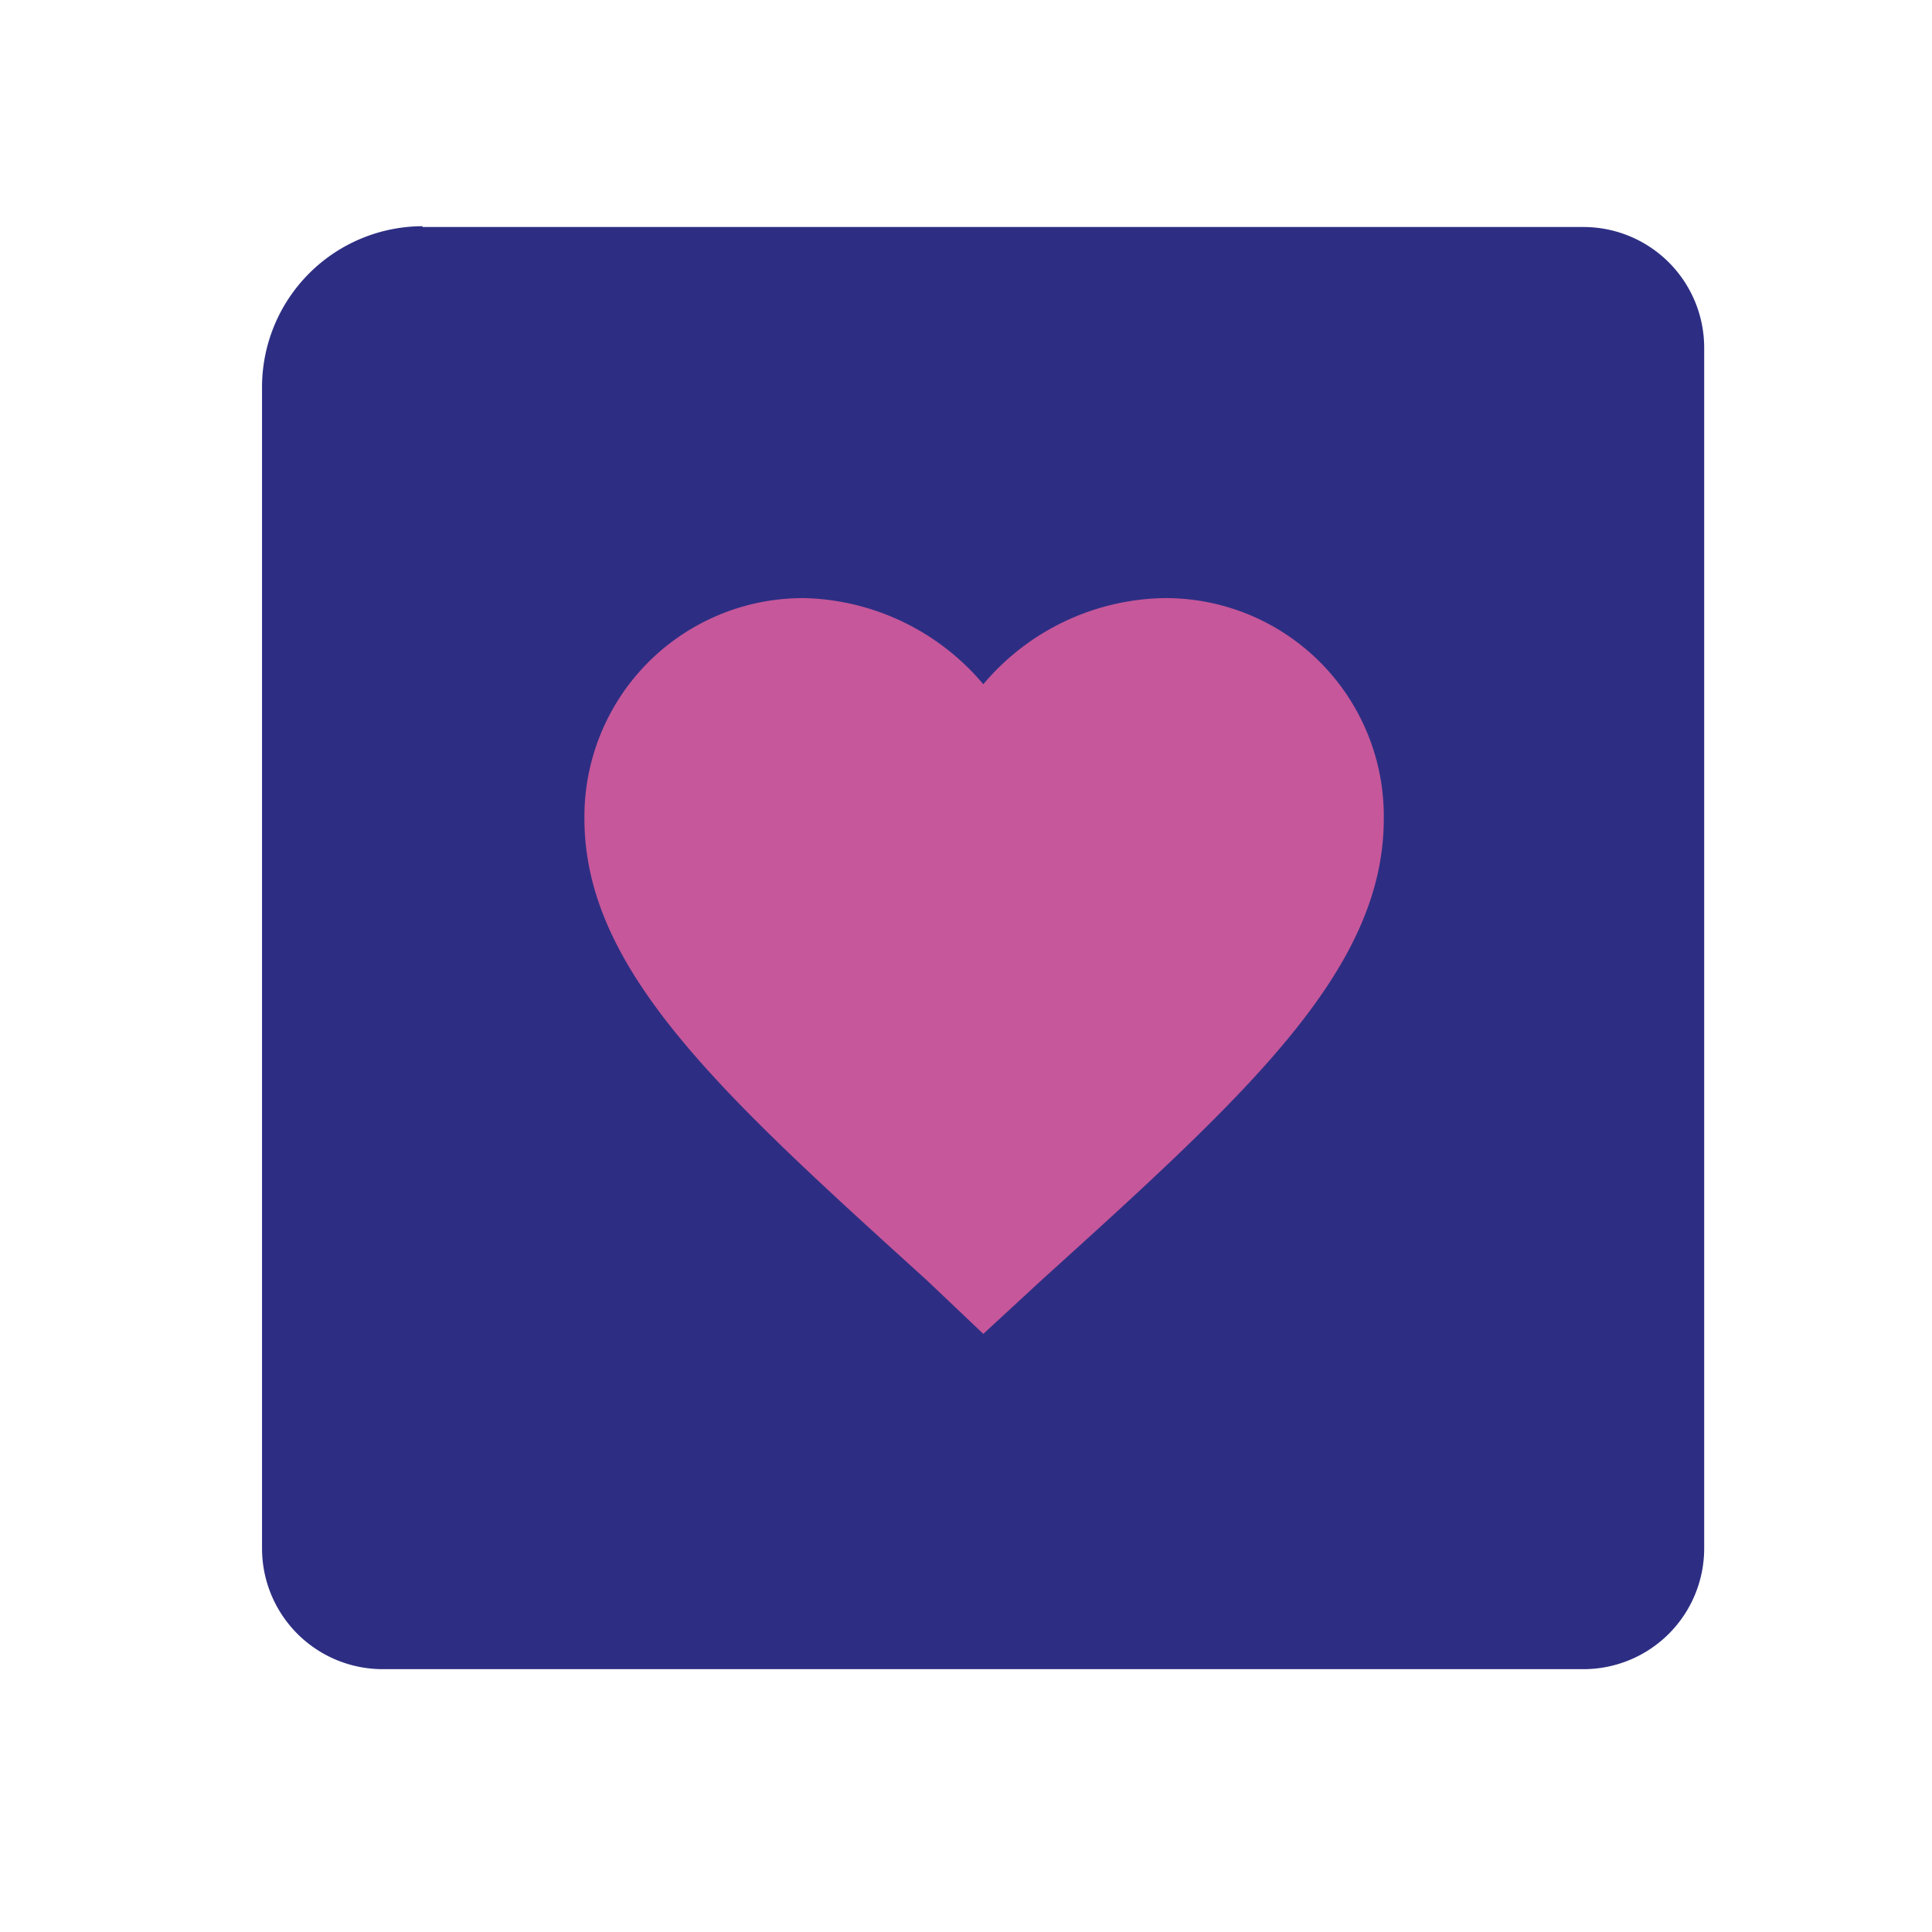 <?xml version="1.0" encoding="utf-8" ?>
<!DOCTYPE svg PUBLIC "-//W3C//DTD SVG 1.1//EN" "http://www.w3.org/Graphics/SVG/1.1/DTD/svg11.dtd">
<svg xmlns="http://www.w3.org/2000/svg" id="b8d2cb8e-bb24-45e5-be81-08e0c6d69ac9" data-name="Layer 1" viewBox="0 0 48 48"><title>Showpad-Icon</title><rect x="0.23" y="-0.04" width="48" height="48" style="fill:none"/><path d="M10.49,5.64H39.34a3,3,0,0,1,3,3V38.47a3,3,0,0,1-3,3H9.51a3,3,0,0,1-3-3V9.62a4,4,0,0,1,4-4" style="fill:#2d2e83"/><path d="M24.43,33.14l1.43-1.32c5.14-4.65,8.52-7.72,8.52-11.48a5.42,5.42,0,0,0-5.47-5.48A6,6,0,0,0,24.43,17,6,6,0,0,0,20,14.86a5.43,5.43,0,0,0-5.48,5.48c0,3.76,3.39,6.83,8.52,11.48Z" style="fill:#c6579a"/></svg>